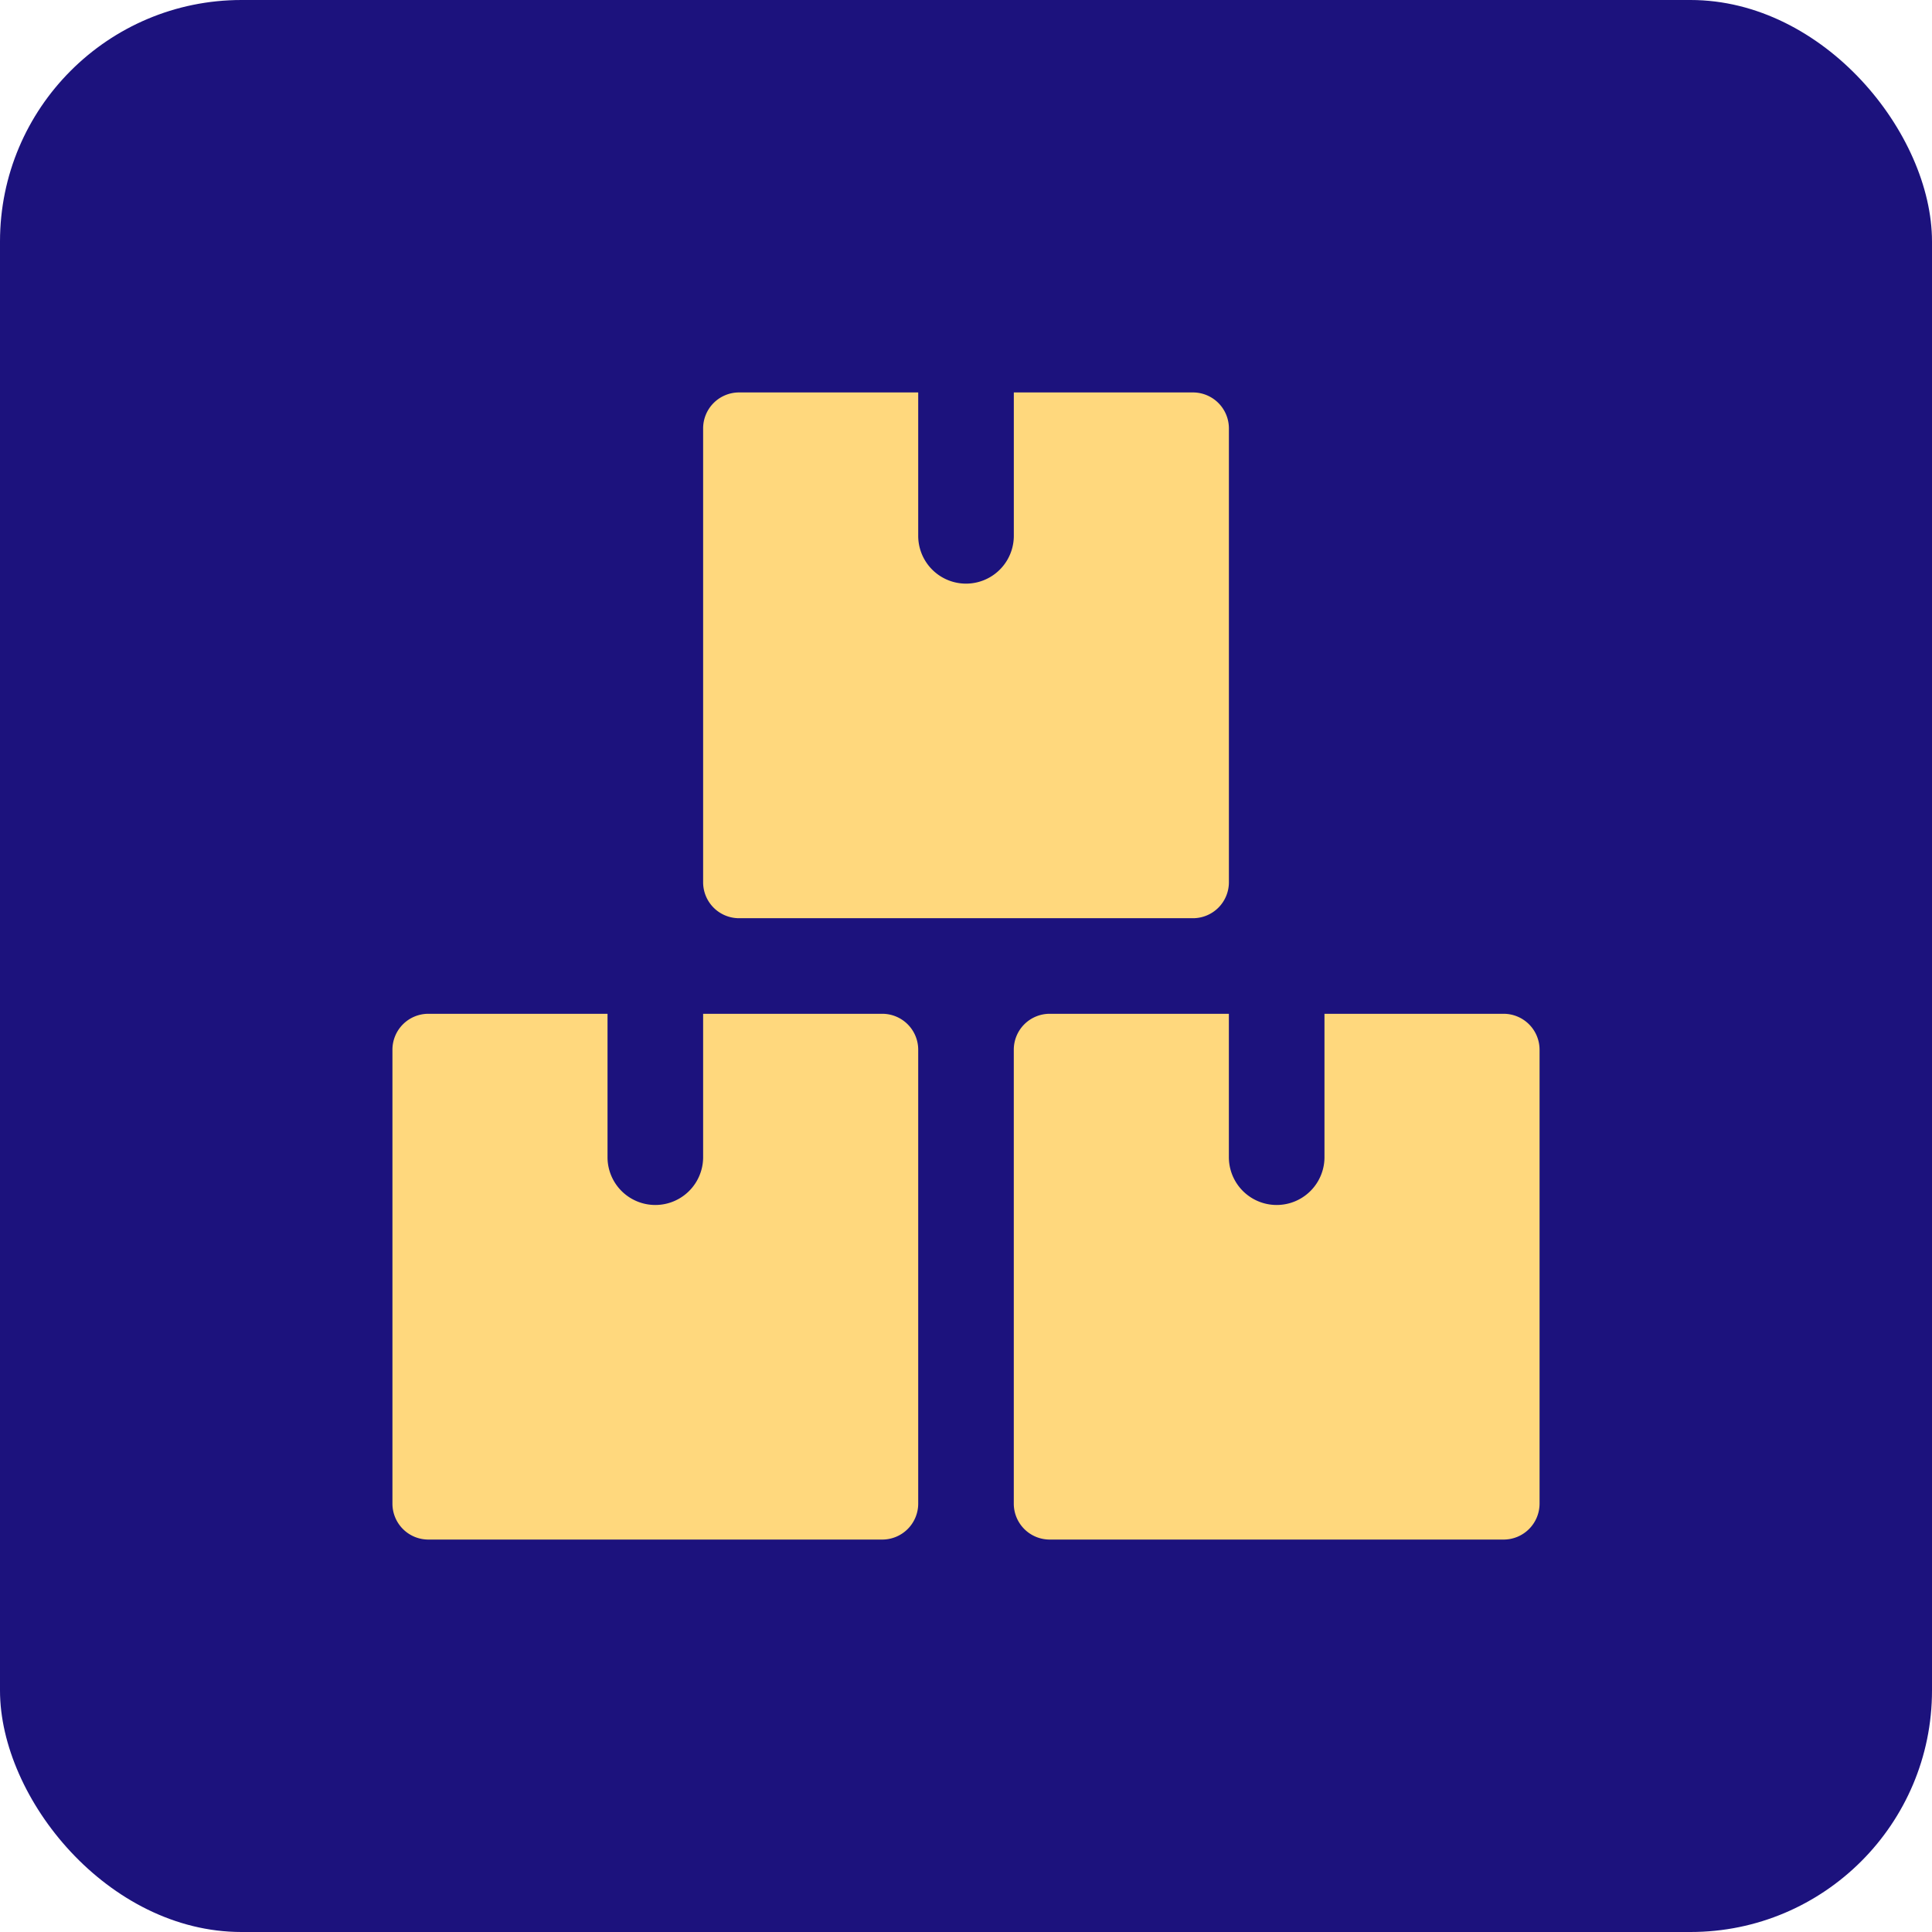<svg xmlns="http://www.w3.org/2000/svg" width="64" height="64" viewBox="0 0 64 64"><g transform="translate(-29 -212)"><g transform="translate(29 212)"><rect width="64" height="64" rx="8" fill="#1c127d"/></g><g transform="translate(42 225)"><path d="M17.417,14.188A1.191,1.191,0,0,0,16.229,13H10.292v4.75a1.583,1.583,0,1,1-3.167,0V13H1.188A1.19,1.19,0,0,0,0,14.188V29.229a1.19,1.19,0,0,0,1.188,1.188H16.229a1.191,1.191,0,0,0,1.188-1.187Z" transform="translate(0 7.583)" fill="#ffd87d"/><path d="M30.417,14.188A1.191,1.191,0,0,0,29.229,13H23.292v4.75a1.583,1.583,0,1,1-3.167,0V13H14.188A1.19,1.19,0,0,0,13,14.188V29.229a1.19,1.19,0,0,0,1.188,1.188H29.229a1.191,1.191,0,0,0,1.188-1.187Z" transform="translate(7.583 7.583)" fill="#ffd87d"/><path d="M23.917,1.188A1.192,1.192,0,0,0,22.729,0H16.792V4.75a1.583,1.583,0,1,1-3.167,0V0H7.688A1.191,1.191,0,0,0,6.5,1.188V16.229a1.19,1.19,0,0,0,1.188,1.188H22.729a1.191,1.191,0,0,0,1.188-1.187Z" transform="translate(3.792)" fill="#ffd87d"/></g></g></svg>